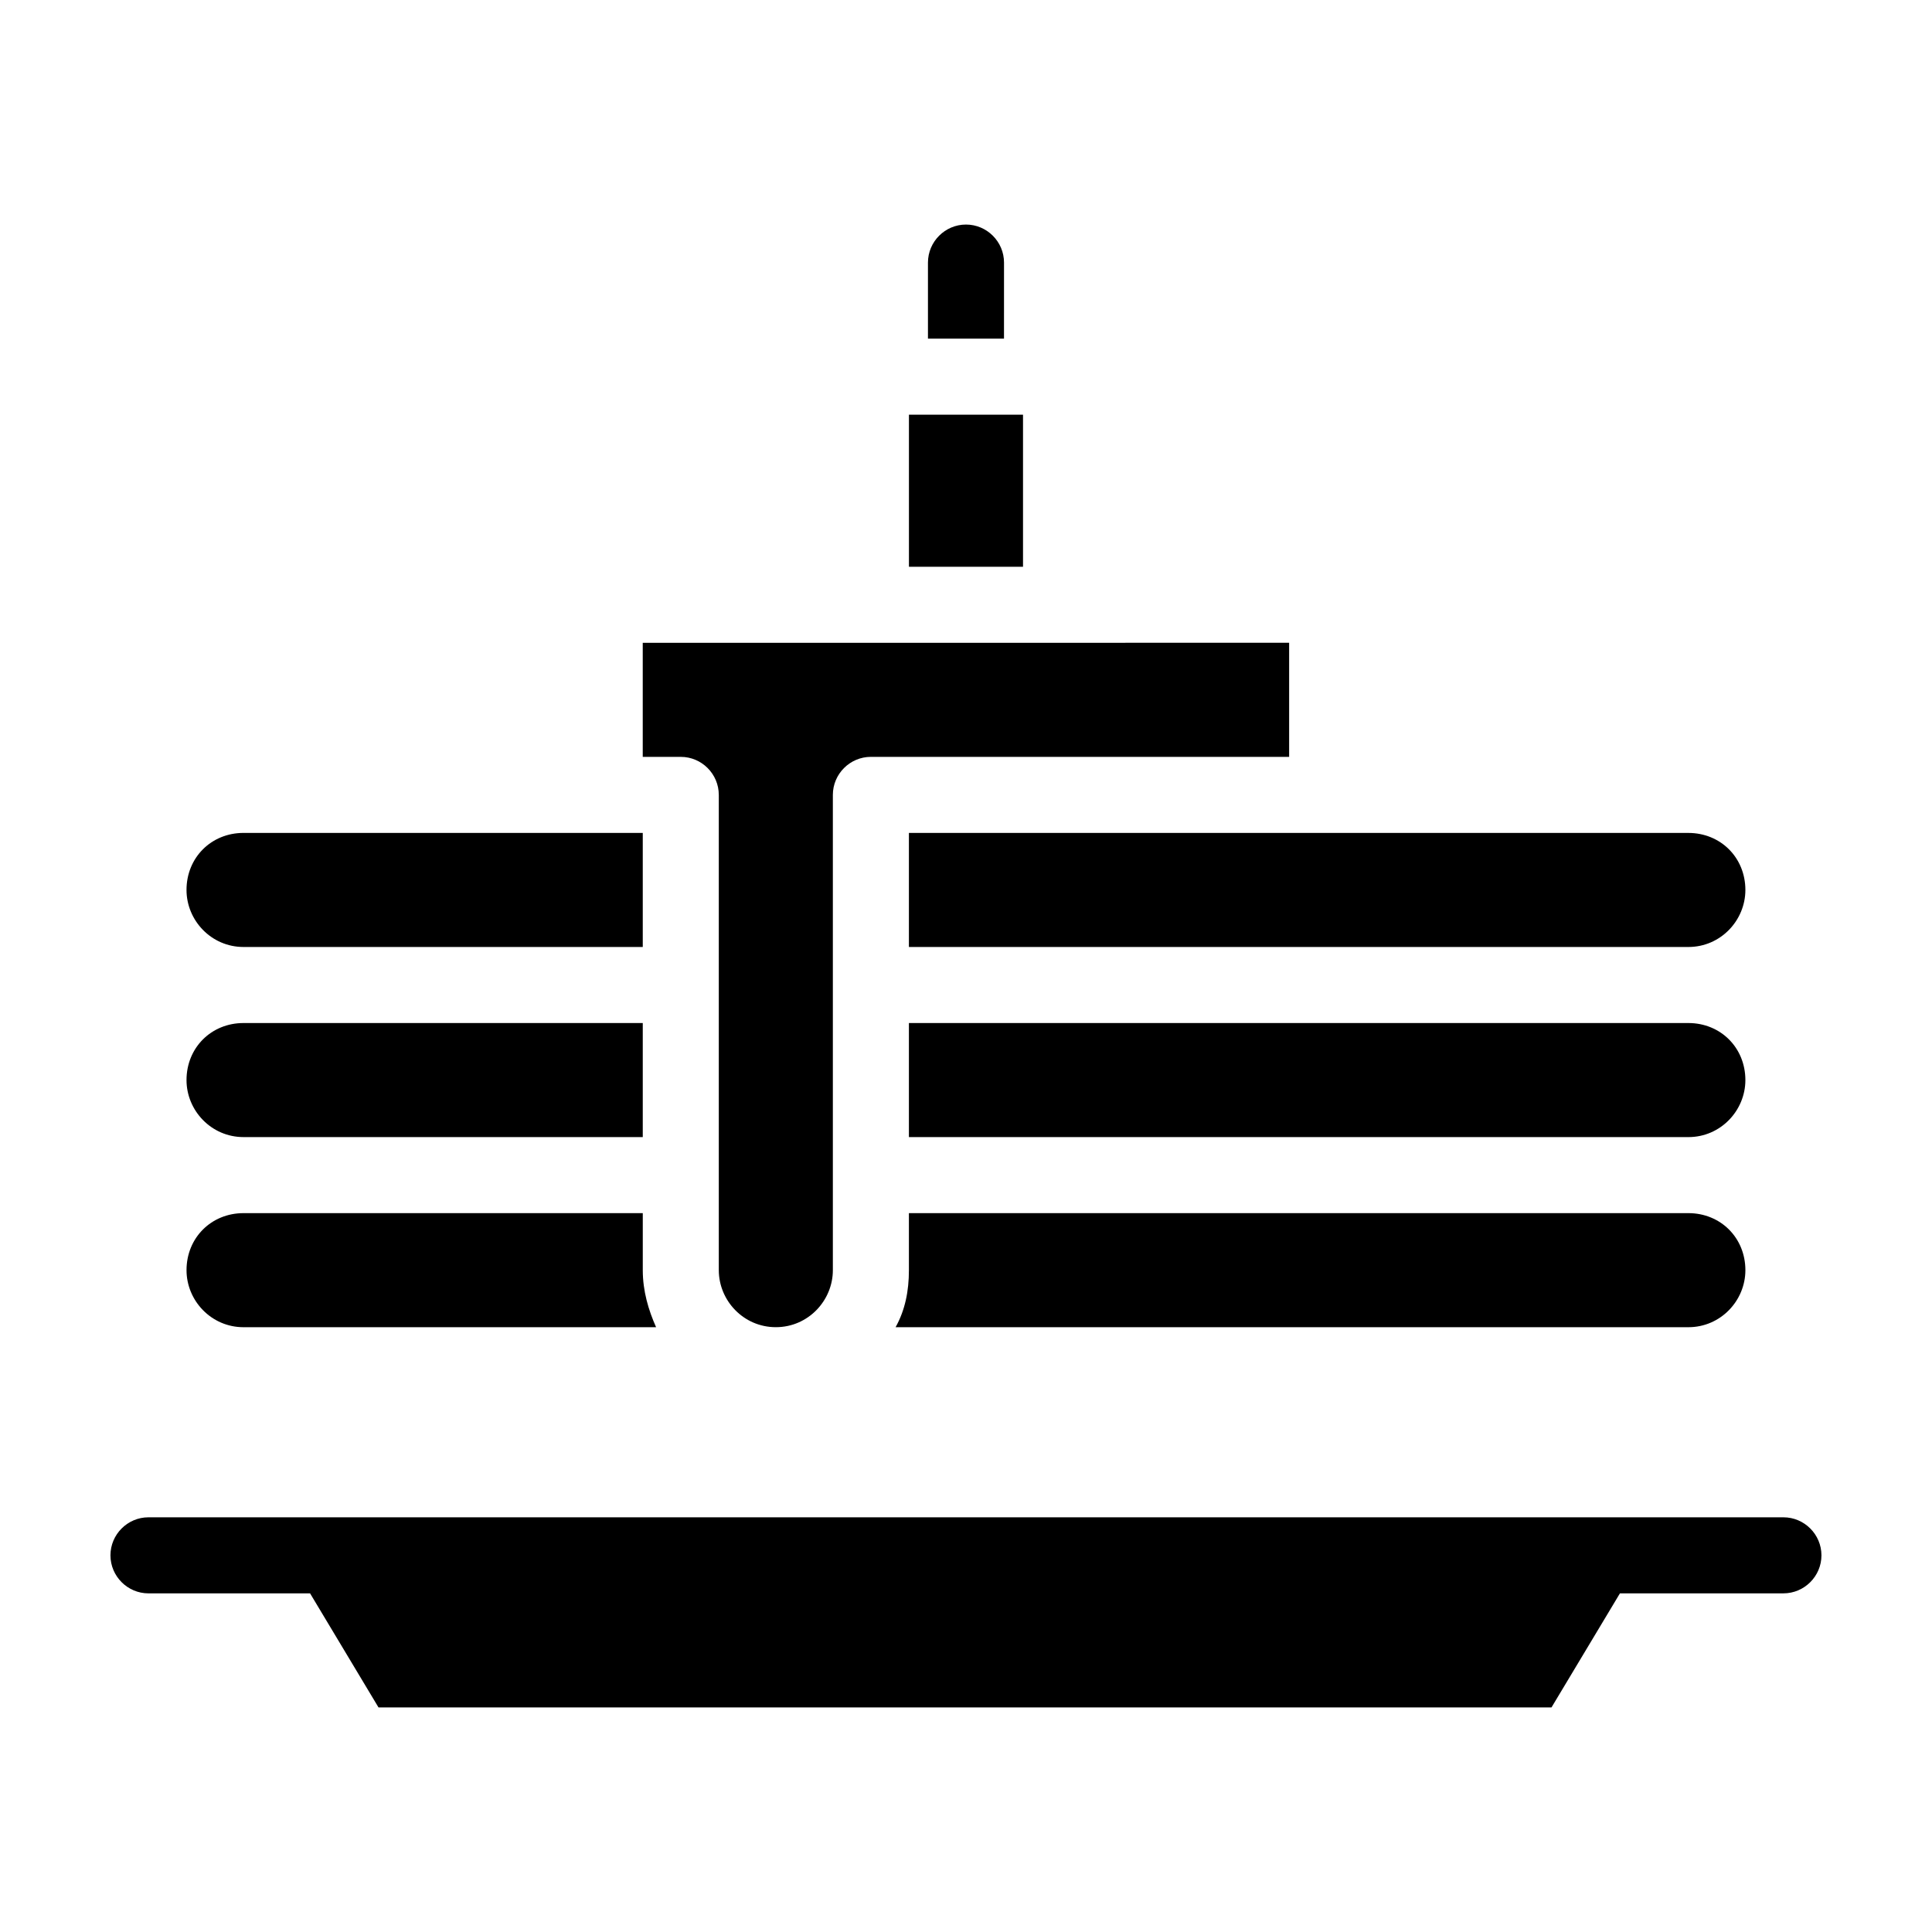 <?xml version="1.0" encoding="UTF-8"?>
<!-- Uploaded to: SVG Repo, www.svgrepo.com, Generator: SVG Repo Mixer Tools -->
<svg fill="#000000" width="800px" height="800px" version="1.1" viewBox="144 144 512 512" xmlns="http://www.w3.org/2000/svg">
 <path d="m410.07 233.74h-20.152v-20.152c0-5.543 4.535-10.078 10.078-10.078s10.078 4.535 10.078 10.078zm5.039 20.152h-30.23v40.305h30.23zm201.52 292.21h-433.28c-5.543 0-10.078 4.535-10.078 10.078 0 5.543 4.535 10.078 10.078 10.078h42.824l18.137 30.23h310.85l18.137-30.23 43.328-0.004c5.543 0 10.078-4.535 10.078-10.078-0.004-5.539-4.535-10.074-10.078-10.074zm-408.09-151.14h105.8v-30.23h-105.8c-8.566 0-15.113 6.551-15.113 15.113 0 8.062 6.547 15.117 15.113 15.117zm176.33 0h206.56c8.566 0 15.113-7.055 15.113-15.113 0-8.566-6.551-15.113-15.113-15.113l-206.56-0.004zm206.56 20.152h-206.56v30.23h206.56c8.566 0 15.113-7.055 15.113-15.113 0-8.566-6.547-15.117-15.113-15.117zm-382.89 30.227h105.8v-30.23l-105.8 0.004c-8.566 0-15.113 6.551-15.113 15.113 0 8.062 6.547 15.113 15.113 15.113zm0 50.383h109.33c-2.016-4.535-3.527-9.574-3.527-15.113v-15.113l-105.8-0.004c-8.566 0-15.113 6.551-15.113 15.113 0 8.062 6.547 15.117 15.113 15.117zm382.89-30.23h-206.56v15.113c0 5.543-1.008 10.578-3.527 15.113l210.09 0.004c8.566 0 15.113-7.055 15.113-15.113 0-8.566-6.547-15.117-15.113-15.117zm-256.94-110.84v125.95c0 8.062 6.551 15.113 15.113 15.113 8.566 0 15.113-7.055 15.113-15.113v-125.95c0-5.543 4.535-10.078 10.078-10.078h110.84v-30.23l-171.3 0.004v30.23h10.078c5.539-0.004 10.074 4.531 10.074 10.074z"/>
</svg>